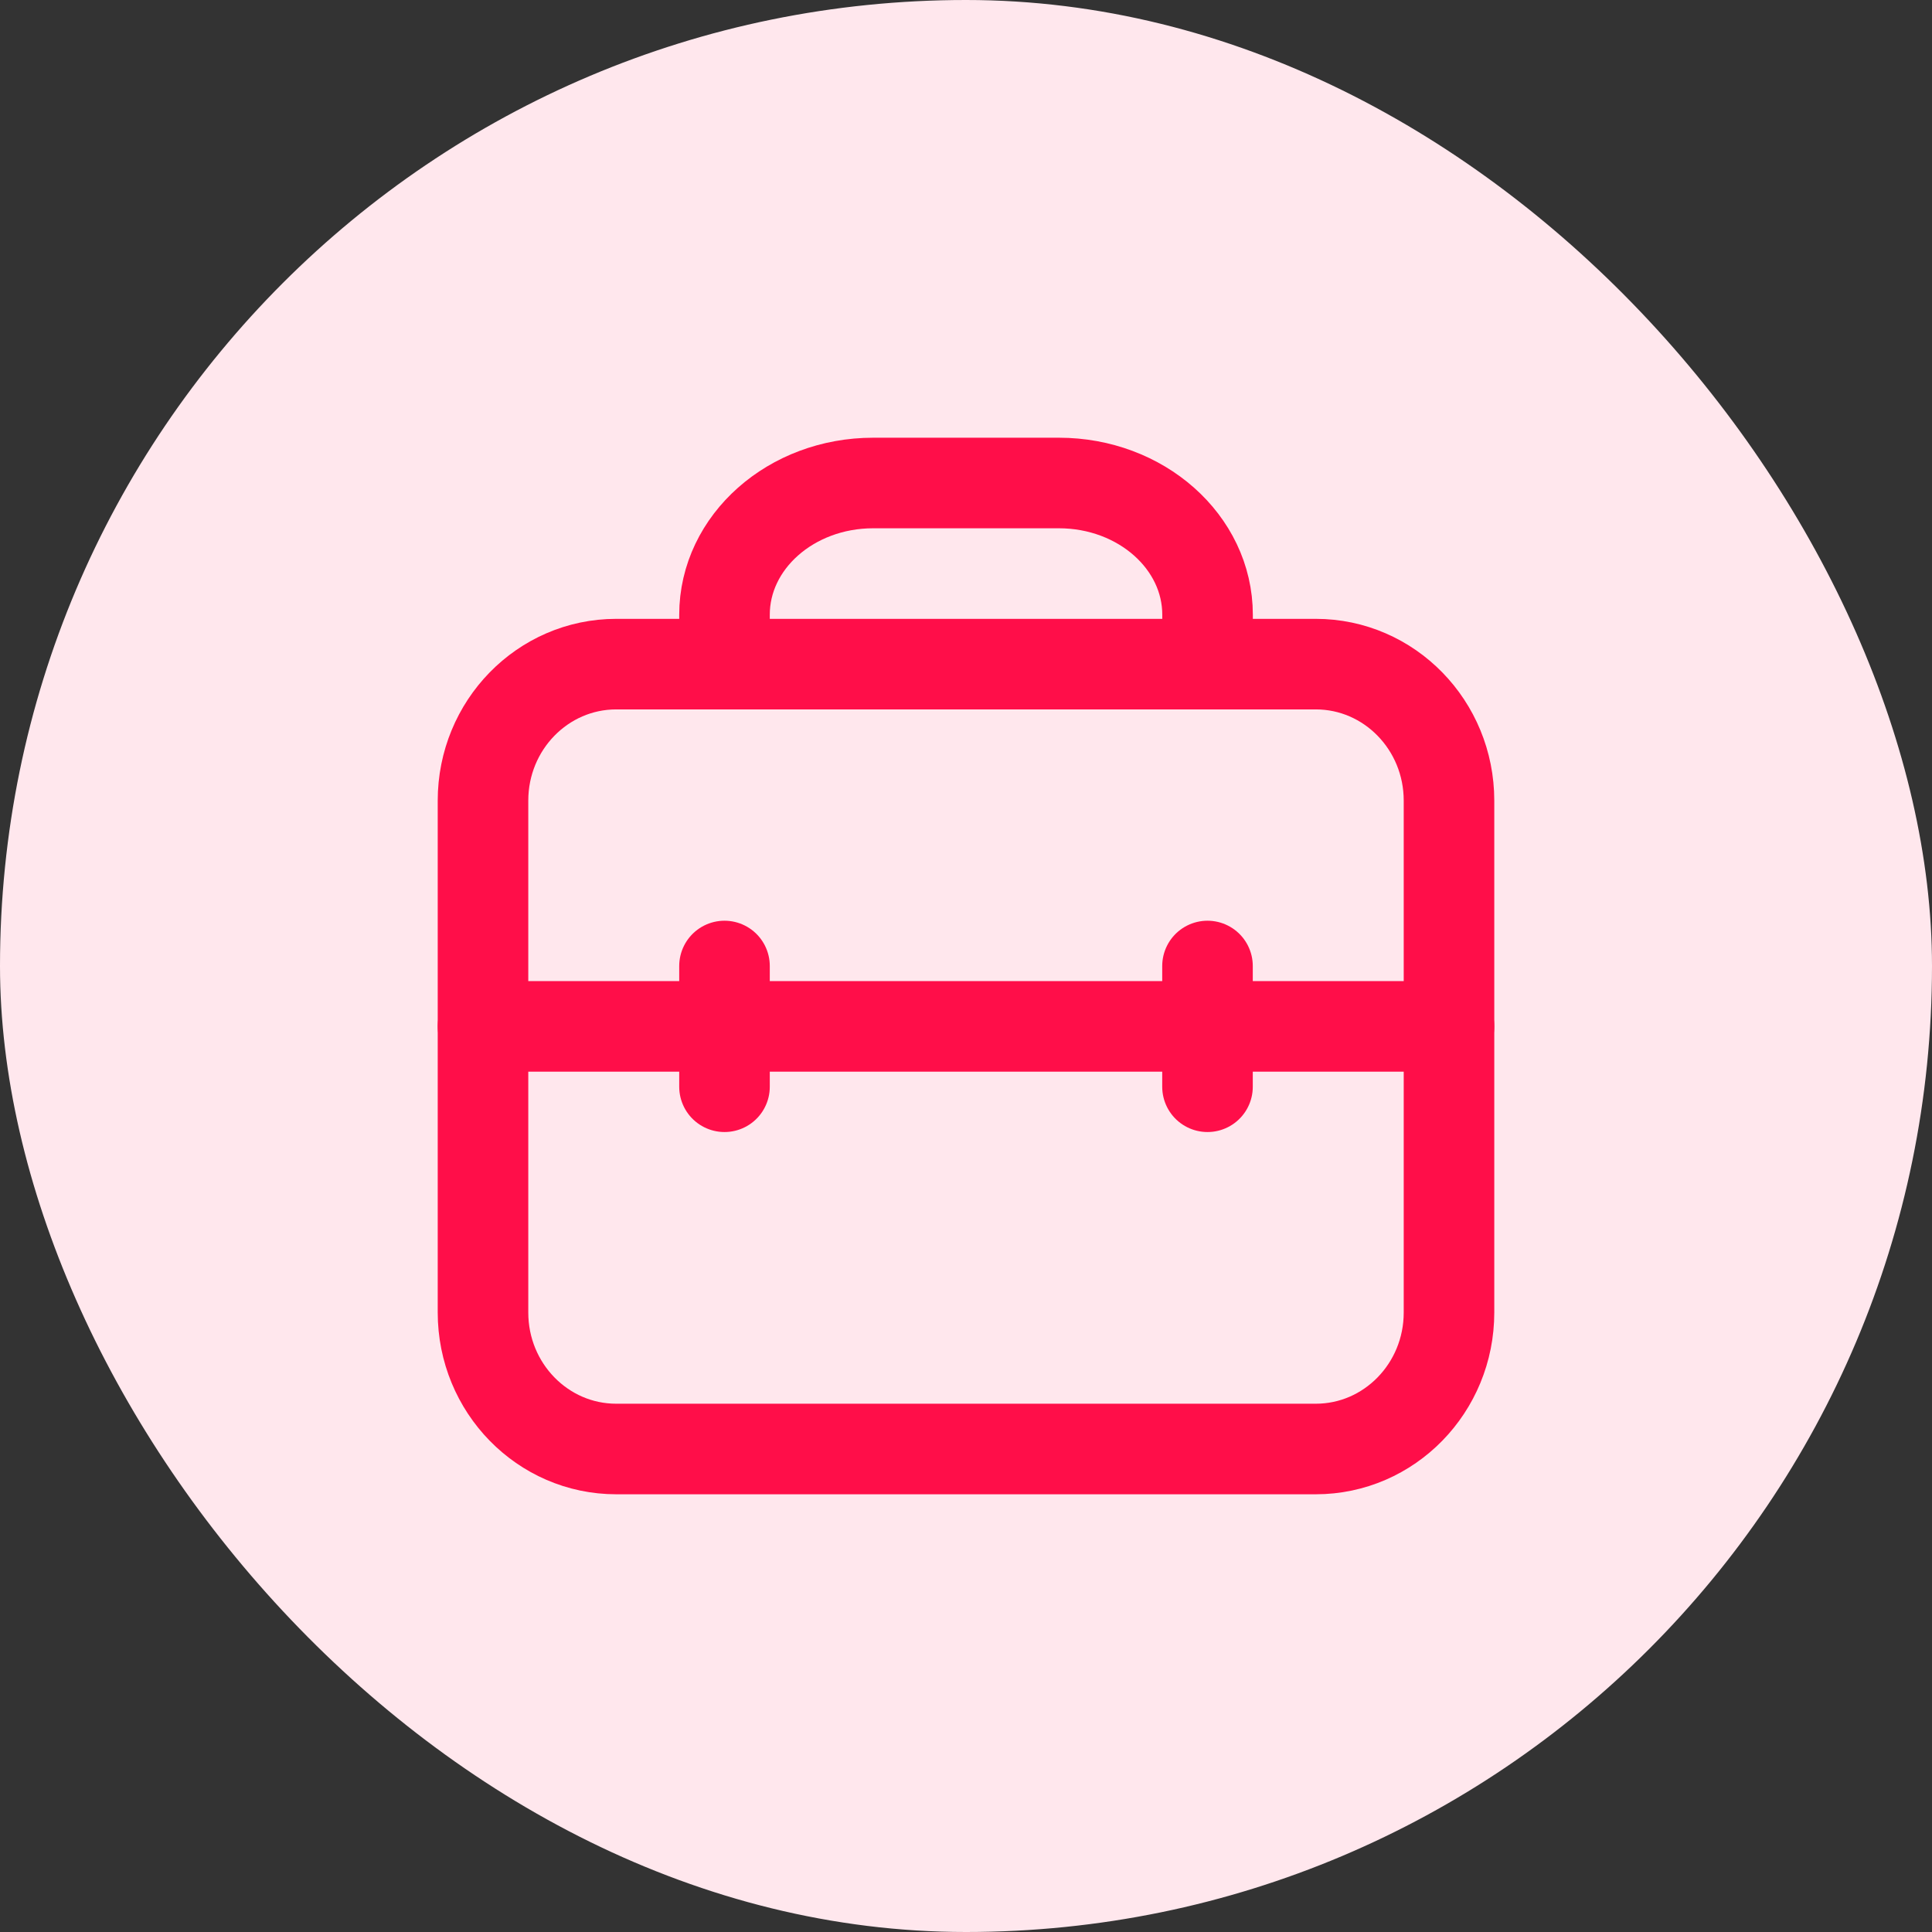 <?xml version="1.0"?>
<svg xmlns="http://www.w3.org/2000/svg" fill="none" height="32" viewBox="0 0 32 32" width="32">
  <rect x="0" y="0" width="32" height="32" fill="#333333" stroke="none"/>
  <rect fill="#ffe7ed" height="32" rx="16" width="32"/>
  <g stroke="#ff0e49" stroke-linecap="round" stroke-linejoin="round" stroke-width="1.5">
    <path d="m8 13.261c0-1.249.988-2.261 2.207-2.261h11.586c1.219 0 2.207 1.012 2.207 2.261v8.478c0 1.249-.988 2.261-2.207 2.261h-11.586c-1.219 0-2.207-1.012-2.207-2.261z"/>
    <path d="m12 11v-.818c0-1.205 1.102-2.182 2.462-2.182h3.077c1.359 0 2.462.977 2.462 2.182v.818"/>
    <path d="m8 17h16"/>
    <path d="m12 16v2"/>
    <path d="m20 16v2"/>
  </g>
</svg>
